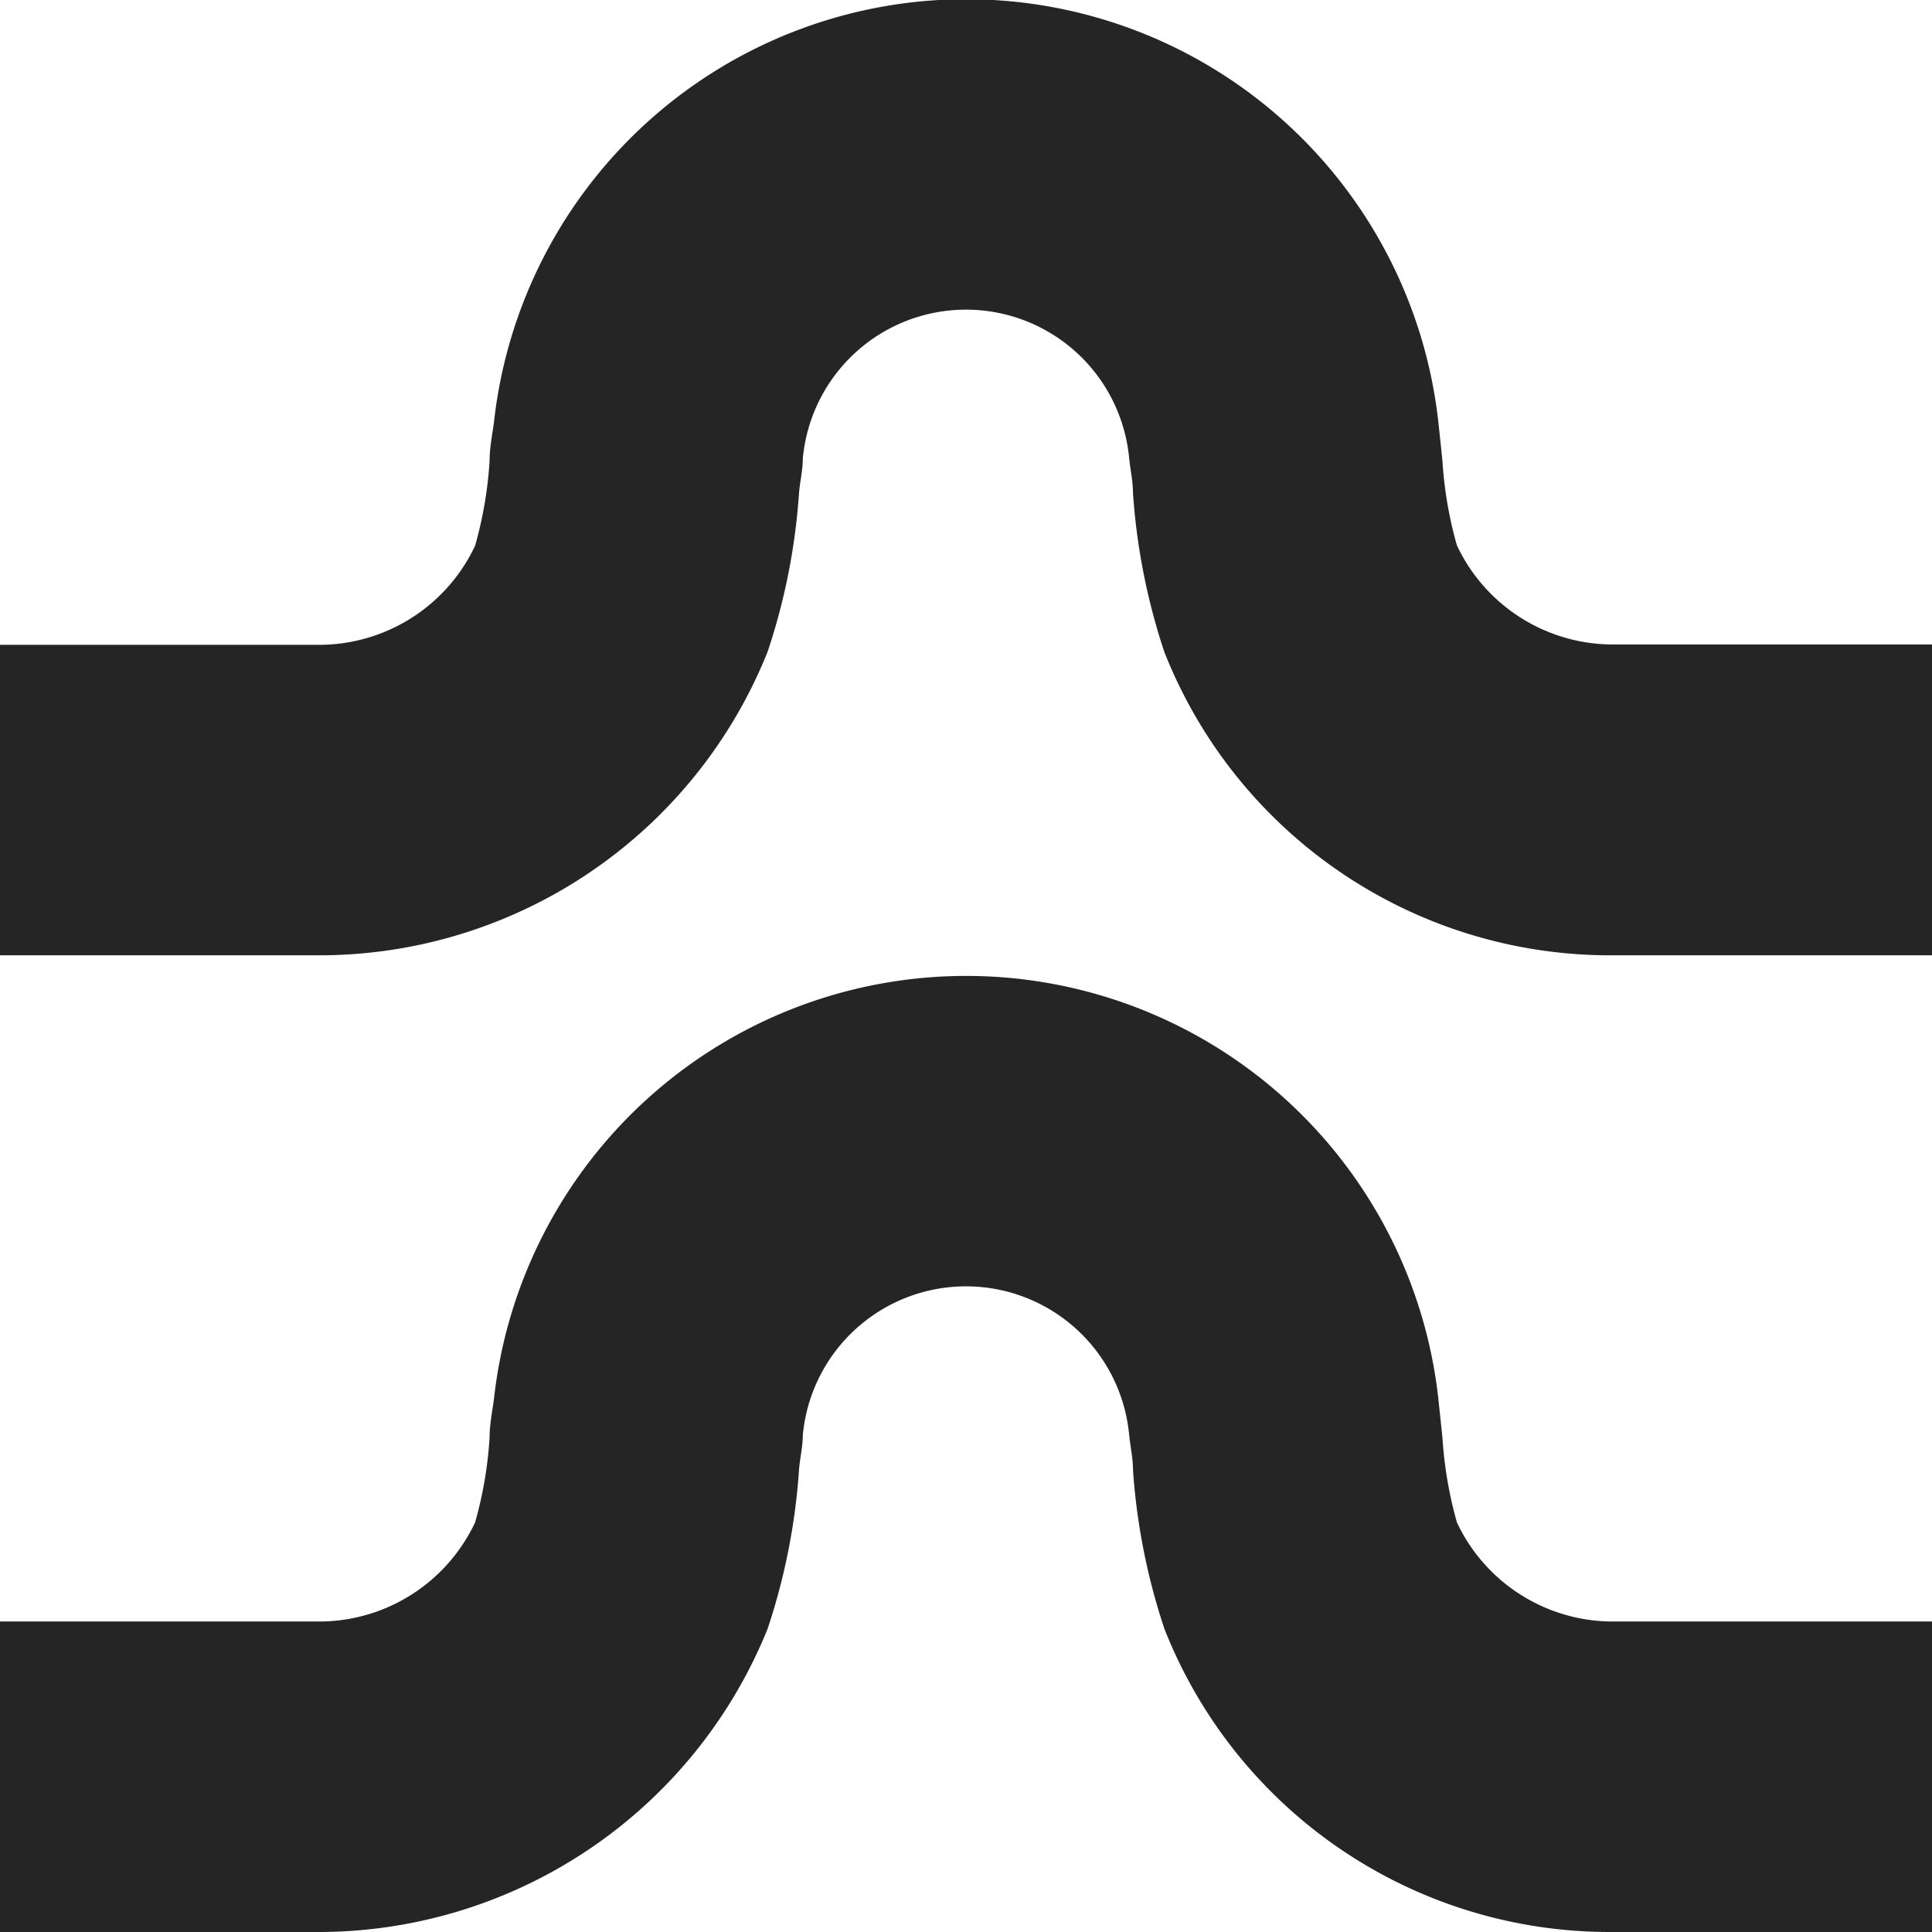 <svg id="Geometrica-Separate-Shapes" xmlns="http://www.w3.org/2000/svg" viewBox="0 0 56 56"><defs><style>.cls-1{fill:#252526;}</style></defs><g id="shape011"><path class="cls-1" d="M56,56H46.67a13.87,13.87,0,0,1-12.92-8.79,18.55,18.55,0,0,1-.91-4.61c0-.32-.07-.64-.11-1a4.75,4.75,0,0,0-9.46,0c0,.32-.08.64-.11,1a18.46,18.46,0,0,1-.91,4.61A14.05,14.05,0,0,1,9.34,56H0V47H9.34a5,5,0,0,0,4.43-2.87,11.53,11.53,0,0,0,.42-2.45c0-.38.08-.77.13-1.15a13.77,13.77,0,0,1,27.37,0l.12,1.14a11.76,11.76,0,0,0,.42,2.46A5,5,0,0,0,46.67,47H56Z"/><path class="cls-1" d="M56,27.69H46.67A13.89,13.89,0,0,1,33.75,18.9a18.55,18.55,0,0,1-.91-4.61c0-.32-.07-.64-.11-1a4.75,4.75,0,0,0-9.46,0c0,.33-.08.65-.11,1a18.39,18.39,0,0,1-.91,4.6,14,14,0,0,1-12.91,8.8H0v-9H9.34a5,5,0,0,0,4.43-2.87,11.53,11.53,0,0,0,.42-2.45c0-.38.08-.77.13-1.15a13.77,13.77,0,0,1,27.37,0q.06.55.12,1.14a11.53,11.53,0,0,0,.42,2.45,5,5,0,0,0,4.44,2.87H56Z"/></g></svg>